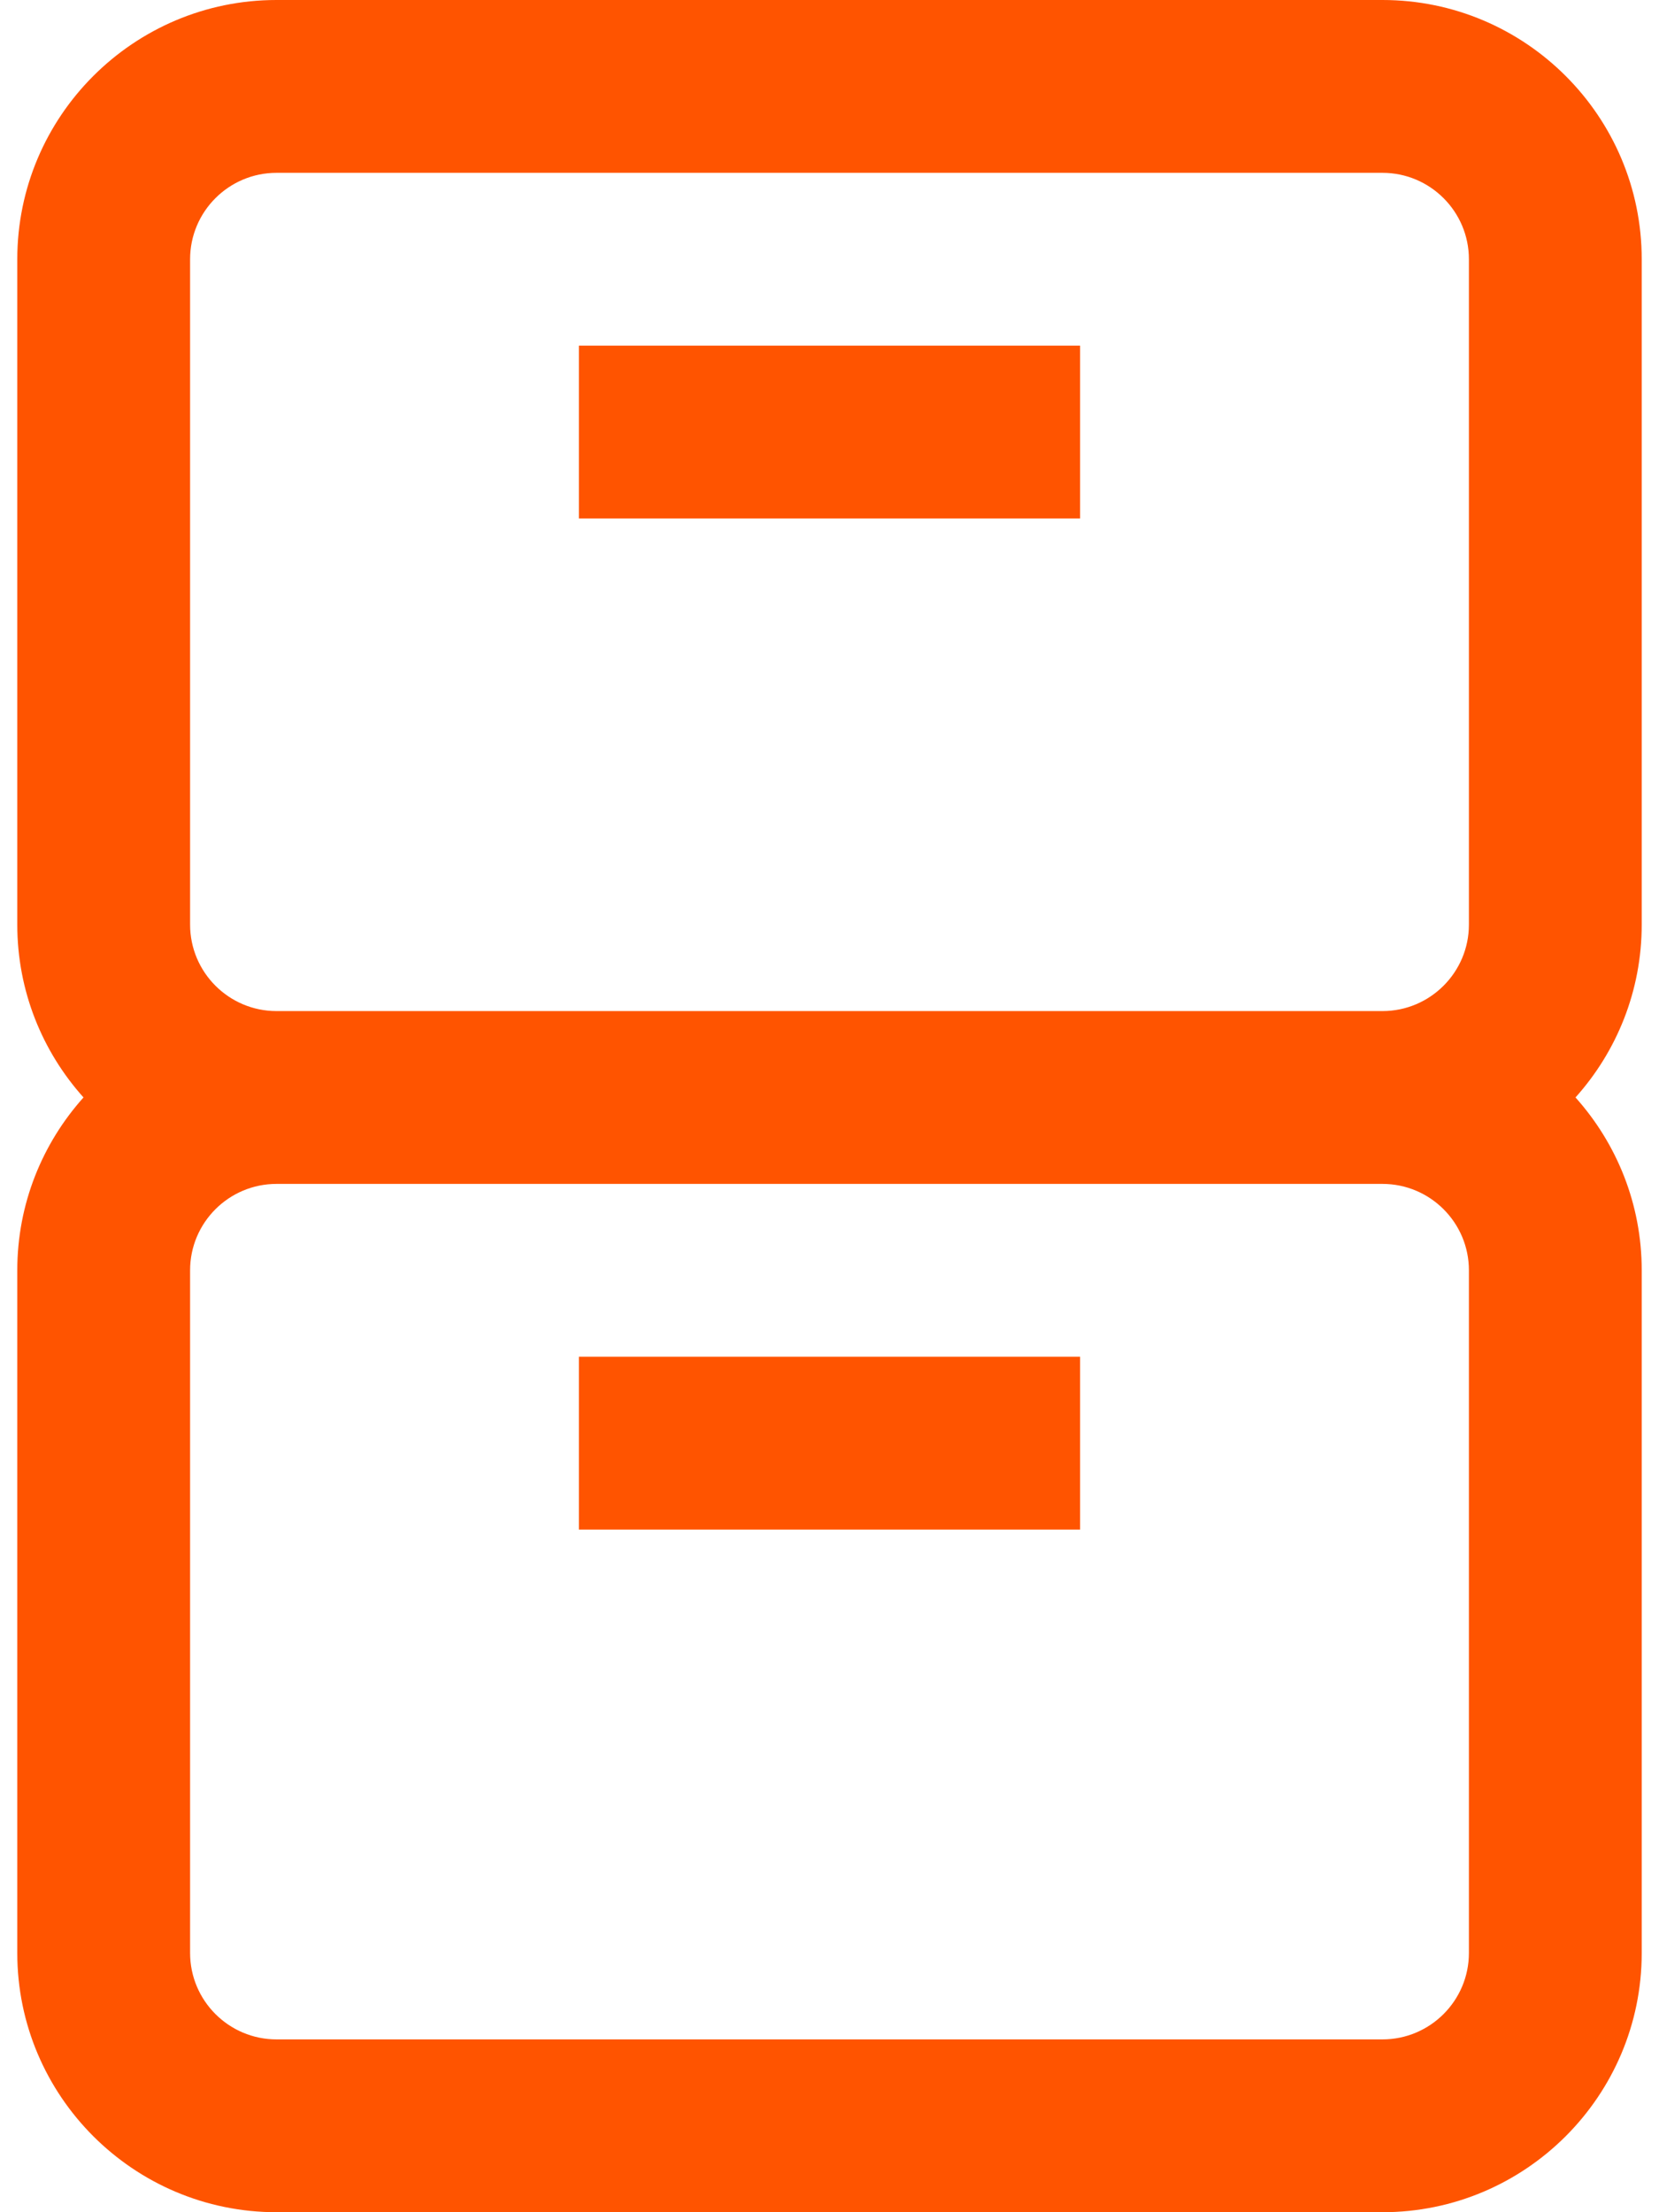 <svg width="36" height="48" viewBox="0 0 36 48" fill="none" xmlns="http://www.w3.org/2000/svg">
<path d="M12.562 29.438H23.438V33.188H12.562V29.438ZM35.625 20.062C35.625 21.502 35.081 22.816 34.188 23.812C35.081 24.809 35.625 26.123 35.625 27.562V42.375C35.625 45.477 33.102 48 30 48H6C2.898 48 0.375 45.477 0.375 42.375V27.562C0.375 26.123 0.919 24.809 1.812 23.812C0.919 22.816 0.375 21.502 0.375 20.062V5.625C0.375 2.523 2.898 0 6 0H30C33.102 0 35.625 2.523 35.625 5.625V20.062ZM4.125 20.062C4.125 21.096 4.966 21.938 6 21.938H30C31.034 21.938 31.875 21.096 31.875 20.062V5.625C31.875 4.591 31.034 3.75 30 3.75H6C4.966 3.75 4.125 4.591 4.125 5.625V20.062ZM31.875 27.562C31.875 26.529 31.034 25.688 30 25.688H6C4.966 25.688 4.125 26.529 4.125 27.562V42.375C4.125 43.409 4.966 44.25 6 44.25H30C31.034 44.25 31.875 43.409 31.875 42.375V27.562ZM23.438 7.5H12.562V11.25H23.438V7.5Z" fill="#FF5400"/>
</svg>
